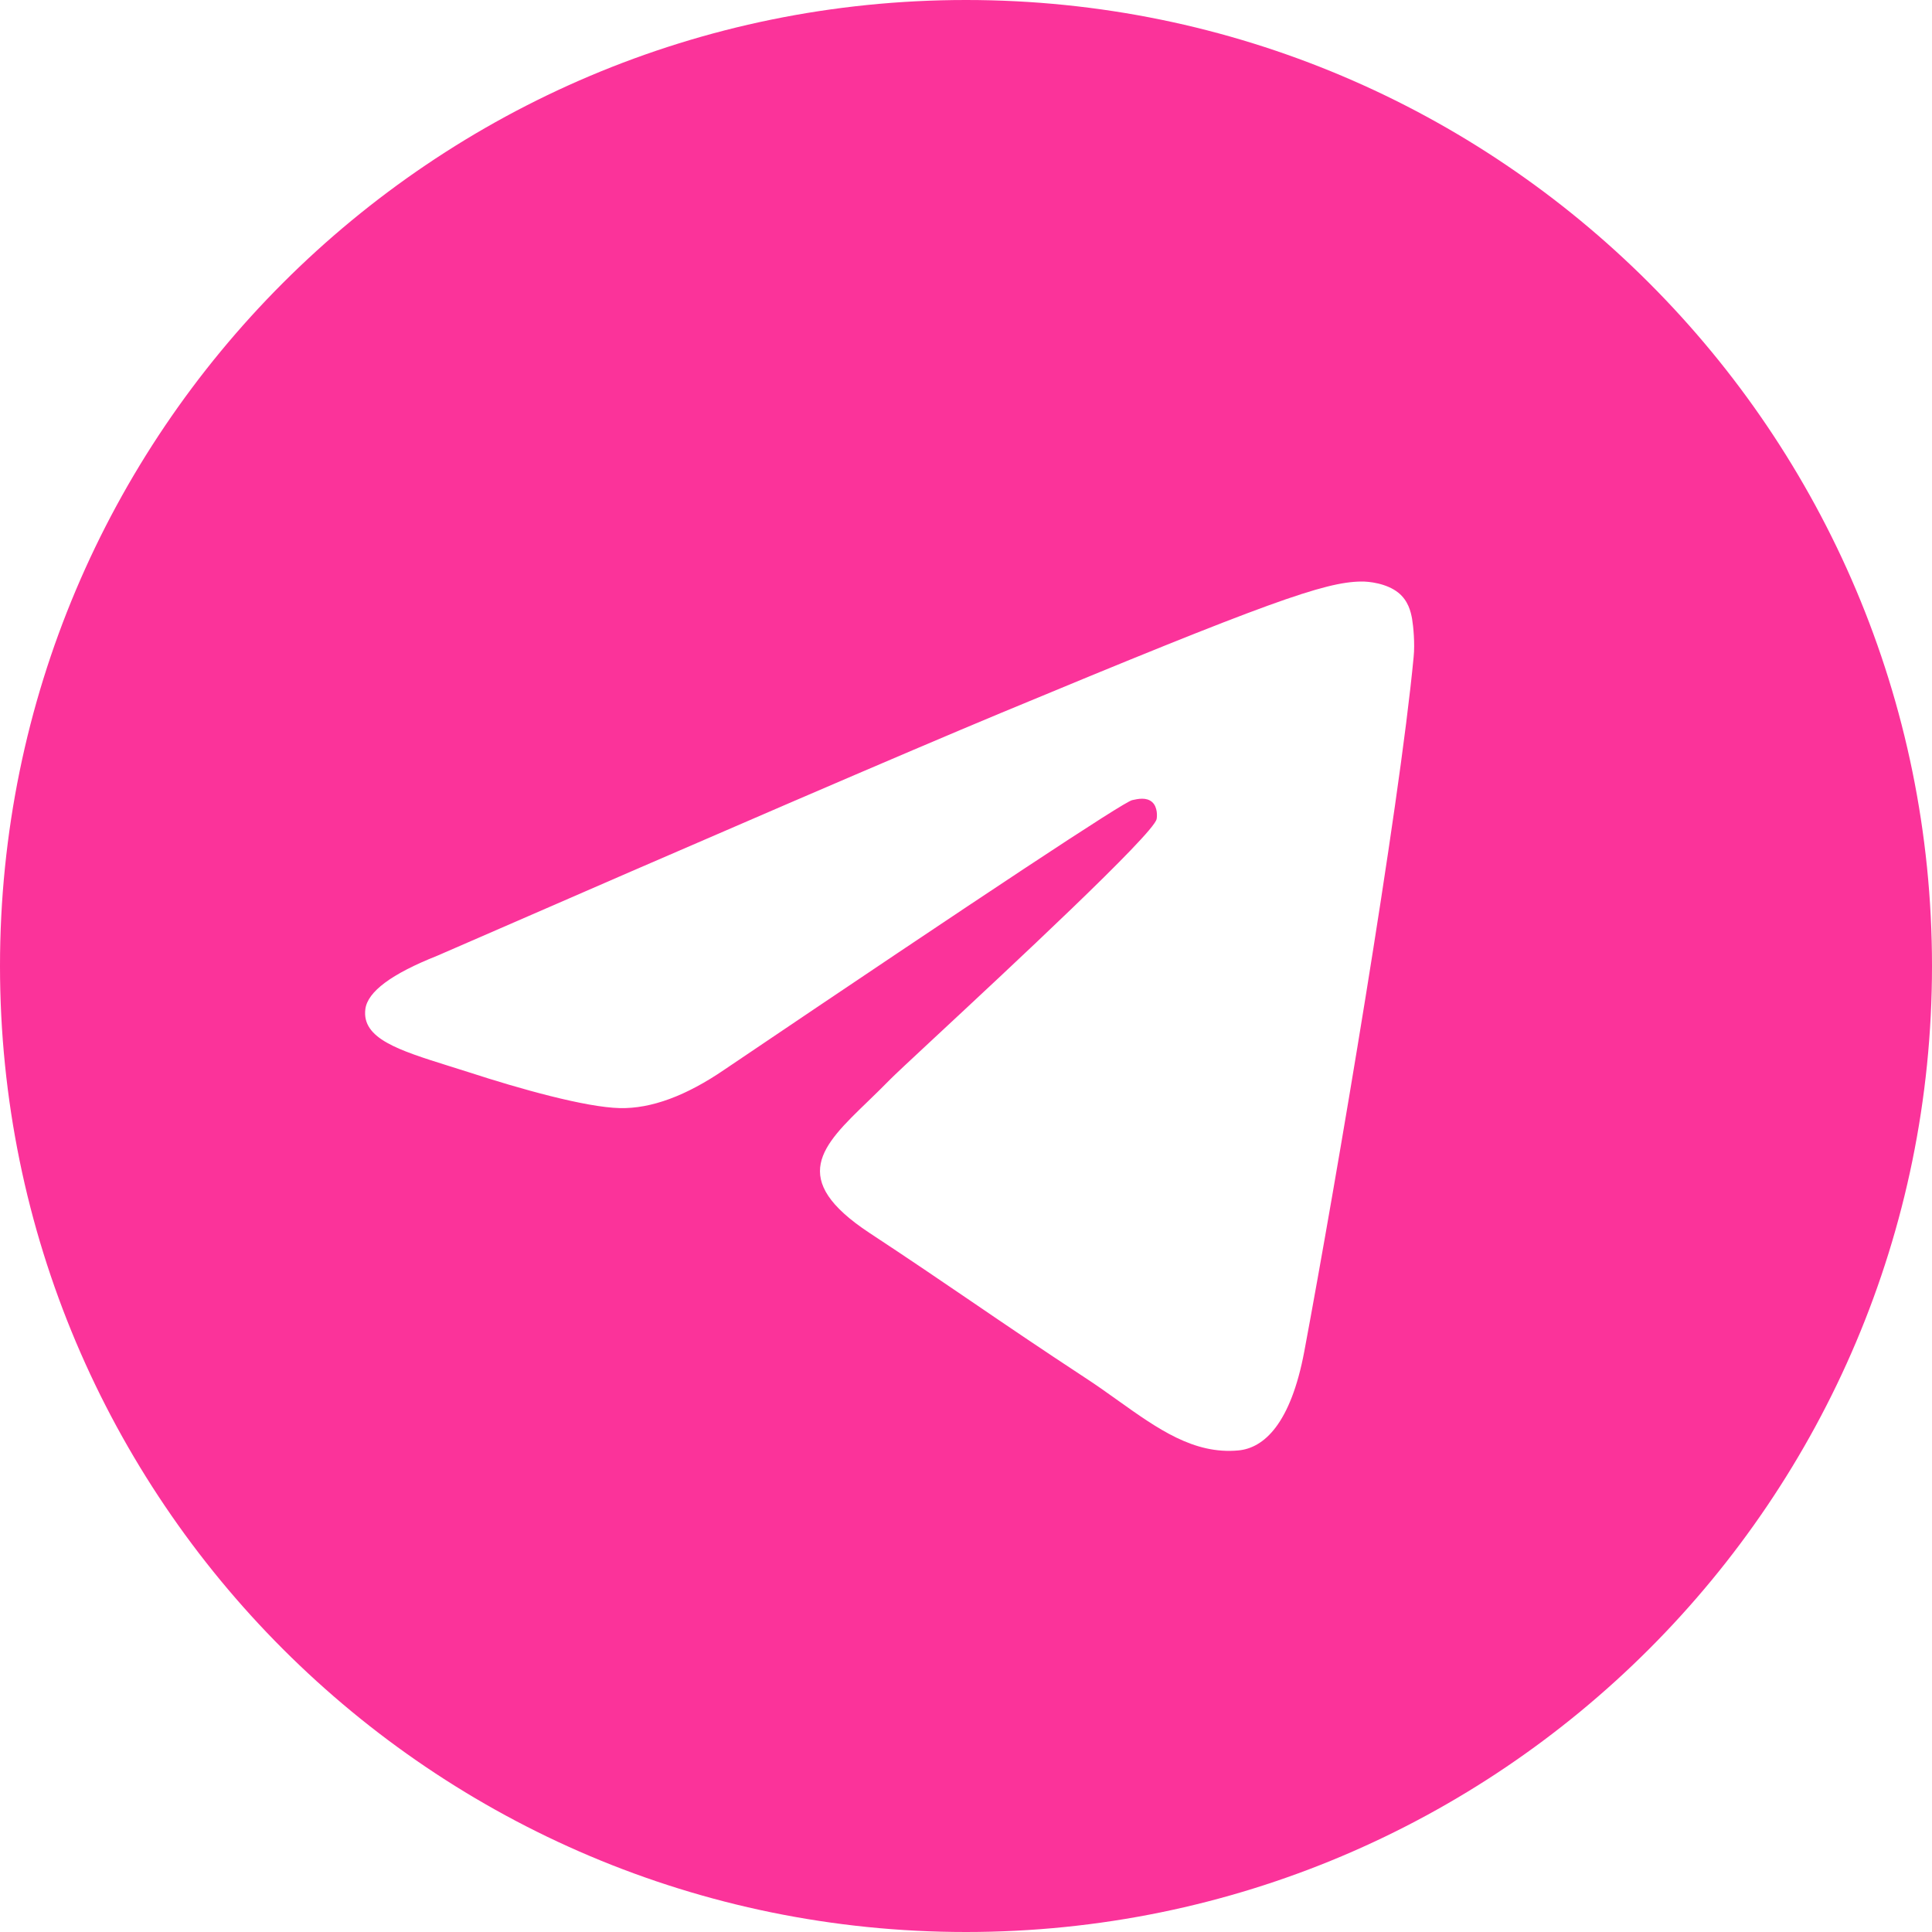 <svg width="20" height="20" viewBox="0 0 20 20" fill="none" xmlns="http://www.w3.org/2000/svg">
<path fill-rule="evenodd" clip-rule="evenodd" d="M20 10C20 15.523 15.523 20 10 20C4.477 20 0 15.523 0 10C0 4.477 4.477 0 10 0C15.523 0 20 4.477 20 10ZM10.358 7.382C9.385 7.787 7.441 8.624 4.526 9.894C4.052 10.082 3.805 10.266 3.782 10.447C3.744 10.751 4.125 10.871 4.644 11.034C4.714 11.056 4.788 11.079 4.863 11.103C5.373 11.269 6.06 11.463 6.417 11.471C6.741 11.478 7.102 11.345 7.502 11.071C10.225 9.232 11.631 8.303 11.72 8.283C11.782 8.269 11.868 8.251 11.927 8.303C11.985 8.355 11.979 8.453 11.973 8.48C11.935 8.64 10.439 10.031 9.665 10.751C9.424 10.975 9.253 11.135 9.218 11.171C9.139 11.252 9.059 11.329 8.983 11.403C8.508 11.861 8.153 12.204 9.002 12.764C9.411 13.033 9.737 13.255 10.063 13.477C10.419 13.72 10.774 13.961 11.234 14.263C11.351 14.339 11.463 14.419 11.572 14.497C11.986 14.792 12.358 15.057 12.818 15.015C13.085 14.991 13.361 14.739 13.502 13.99C13.833 12.219 14.484 8.382 14.634 6.8C14.648 6.662 14.631 6.484 14.618 6.407C14.604 6.329 14.577 6.218 14.476 6.136C14.356 6.039 14.171 6.018 14.088 6.02C13.712 6.026 13.135 6.227 10.358 7.382Z" fill="#FB339A"/>
</svg>
